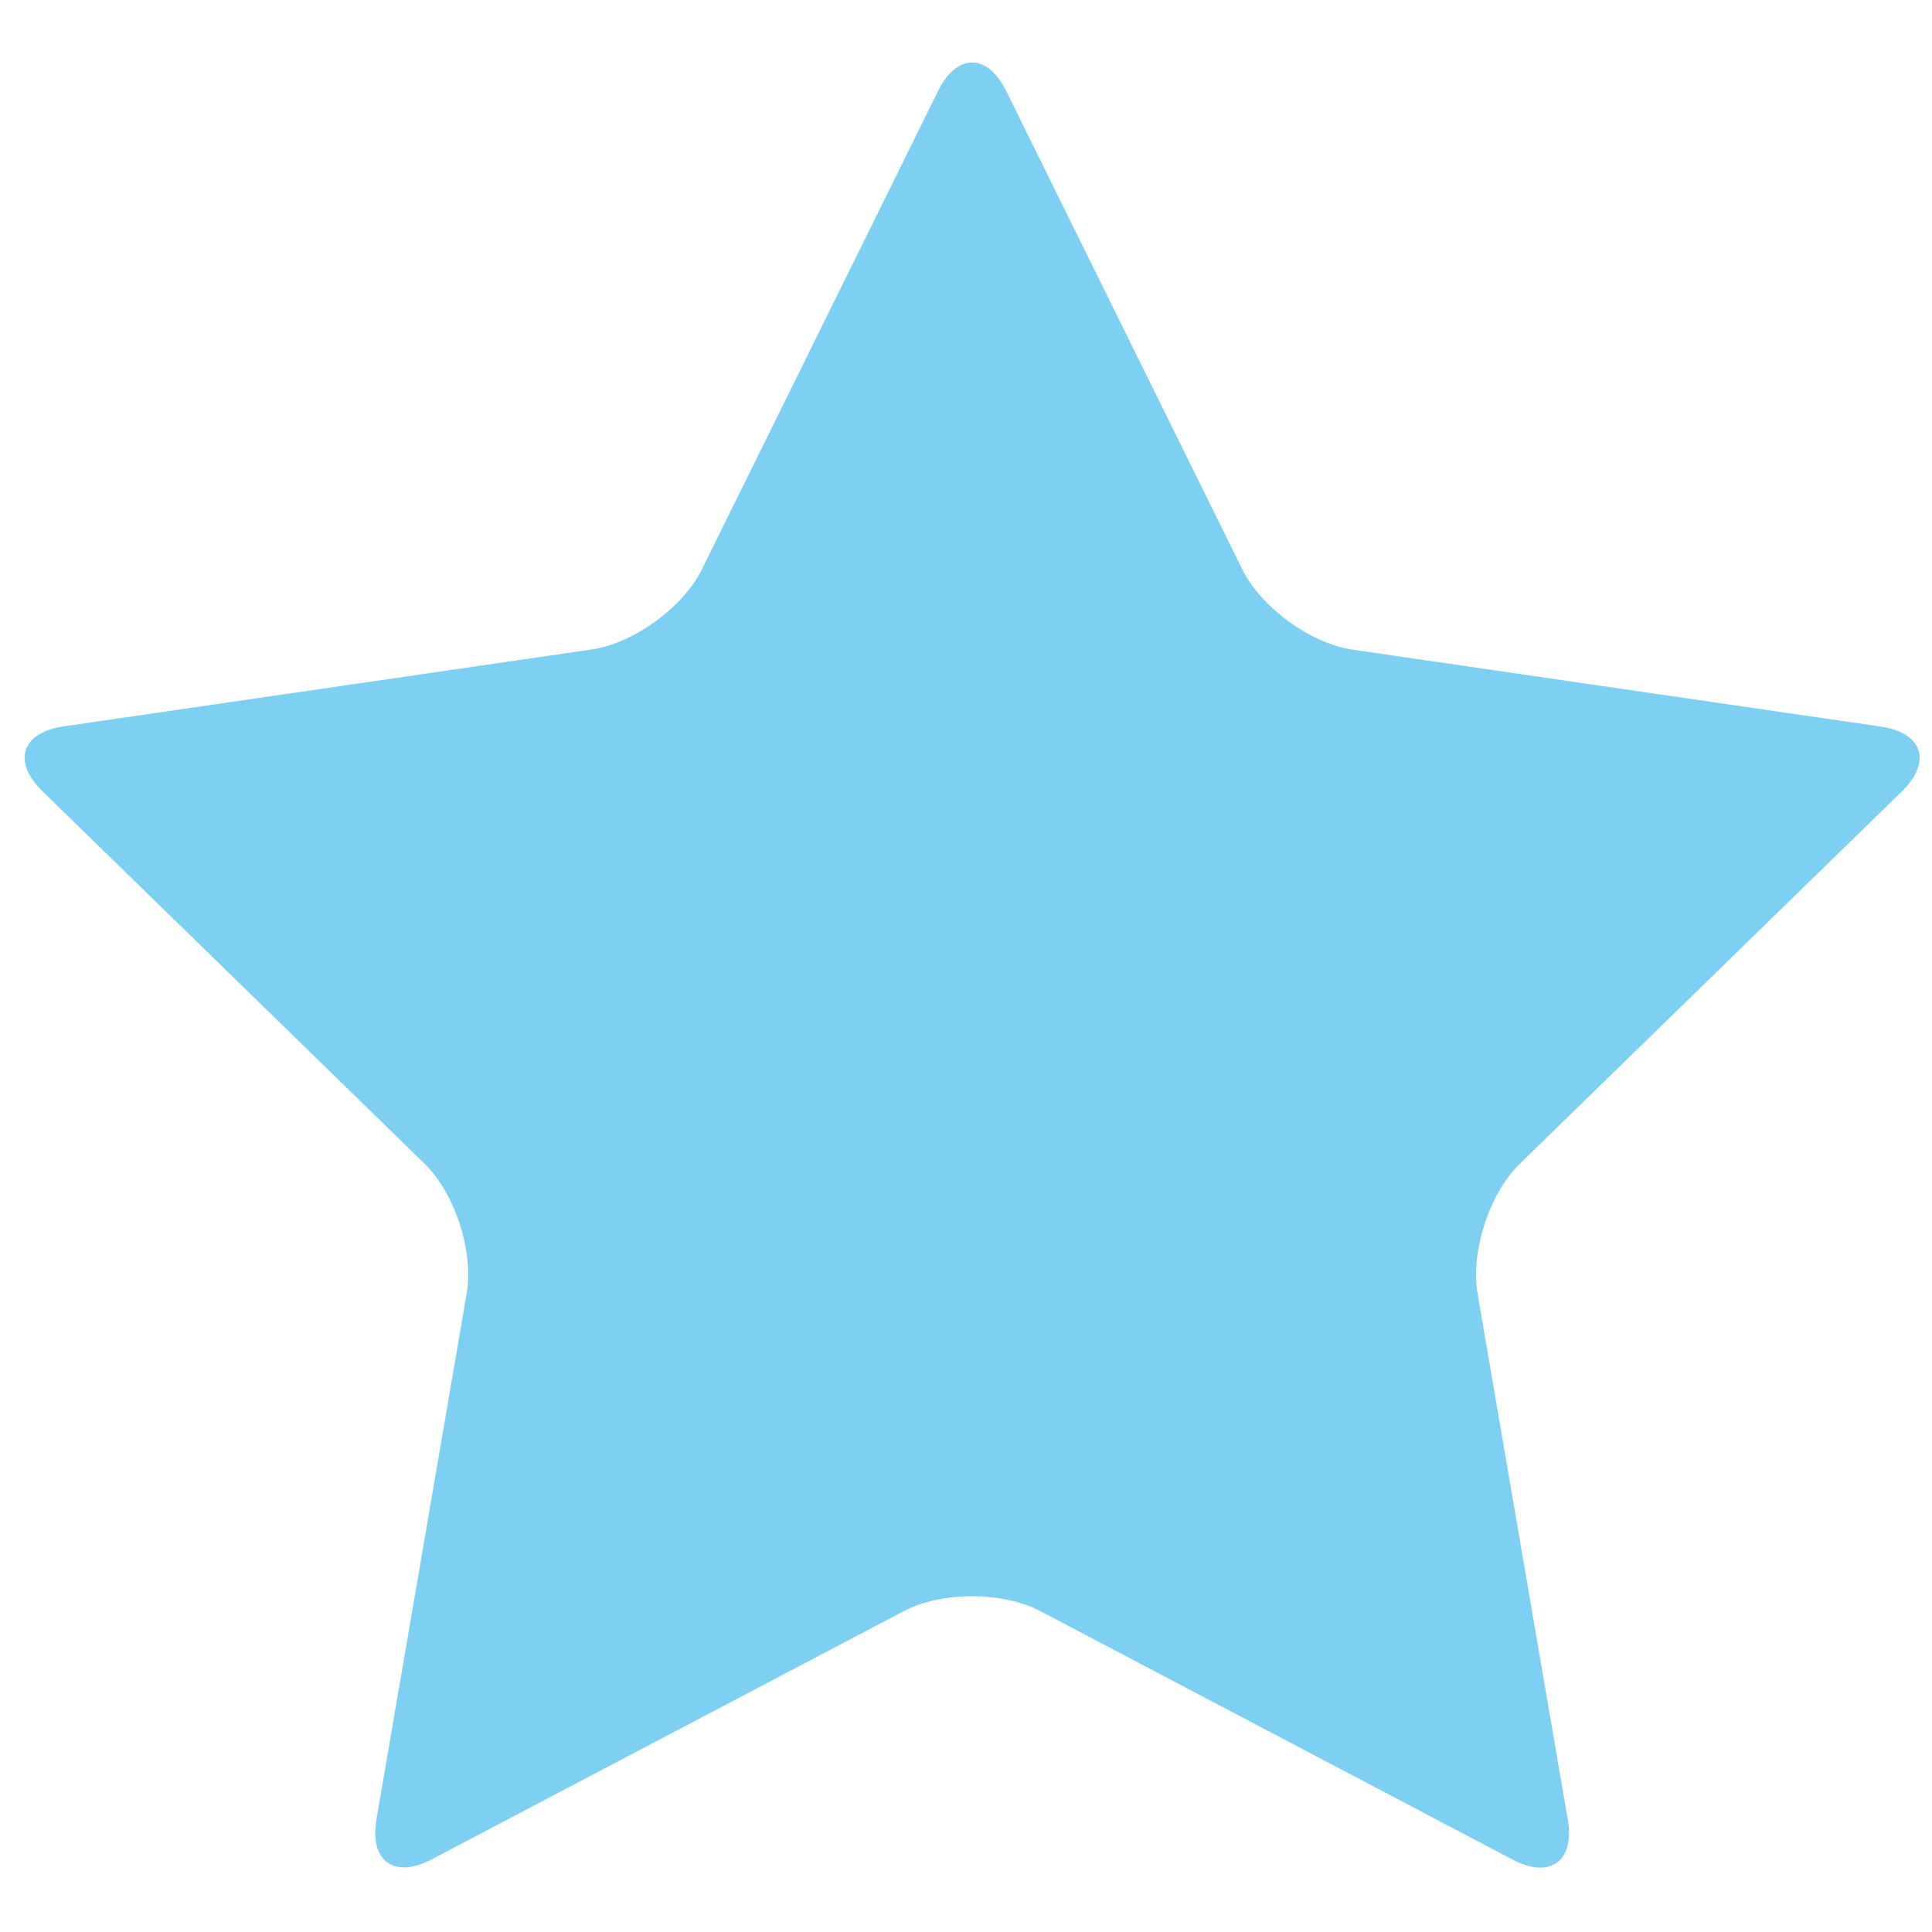 <?xml version="1.0" encoding="UTF-8" standalone="no"?>
<svg
   xmlns:dc="http://purl.org/dc/elements/1.1/"
   xmlns:cc="http://creativecommons.org/ns#"
   xmlns:rdf="http://www.w3.org/1999/02/22-rdf-syntax-ns#"
   xmlns:svg="http://www.w3.org/2000/svg"
   xmlns="http://www.w3.org/2000/svg"
   xmlns:sodipodi="http://sodipodi.sourceforge.net/DTD/sodipodi-0.dtd"
   xmlns:inkscape="http://www.inkscape.org/namespaces/inkscape"
   version="1.1"
   x="0px"
   y="0px"
   viewBox="0 0 60 60"
   enable-background="new 0 0 100 100"
   xml:space="preserve"
   id="svg4712"
   inkscape:version="0.91 r13725"
   sodipodi:docname="unique2.svg"
   width="60"
   height="60"><defs
     id="defs4722" /><sodipodi:namedview
     pagecolor="#ffffff"
     bordercolor="#666666"
     borderopacity="1"
     objecttolerance="10"
     gridtolerance="10"
     guidetolerance="10"
     inkscape:pageopacity="0"
     inkscape:pageshadow="2"
     inkscape:window-width="1920"
     inkscape:window-height="1017"
     id="namedview4720"
     showgrid="false"
     inkscape:zoom="7.552"
     inkscape:cx="-5.6024672"
     inkscape:cy="7.3916609"
     inkscape:window-x="1912"
     inkscape:window-y="-8"
     inkscape:window-maximized="1"
     inkscape:current-layer="layer1"
     units="px"
     width="209mm"
     borderlayer="true" /><g
     inkscape:groupmode="layer"
     id="layer1"
     inkscape:label="Layer 1"
     style="display:inline"><path
       inkscape:connector-curvature="0"
       d="m 29.133,2.825 c 0.582,-1.178 1.533,-1.178 2.115,0 l 7.337,14.865 c 0.582,1.178 2.122,2.297 3.422,2.486 l 16.405,2.389 c 1.301,0.189 1.595,1.094 0.654,2.012 L 47.194,36.148 c -0.941,0.918 -1.529,2.728 -1.307,4.023 l 2.802,16.338 c 0.222,1.295 -0.548,1.854 -1.711,1.244 L 32.305,50.033 c -1.164,-0.612 -3.067,-0.612 -4.231,0 l -14.671,7.713 c -1.164,0.612 -1.933,0.053 -1.711,-1.244 l 2.802,-16.338 c 0.222,-1.295 -0.366,-3.106 -1.307,-4.023 L 1.316,24.571 C 0.375,23.654 0.669,22.749 1.97,22.559 L 18.375,20.17 c 1.301,-0.189 2.841,-1.308 3.422,-2.486 z"
       id="path5270"
       style="fill:#7ed0f3;fill-opacity:1" /></g></svg>